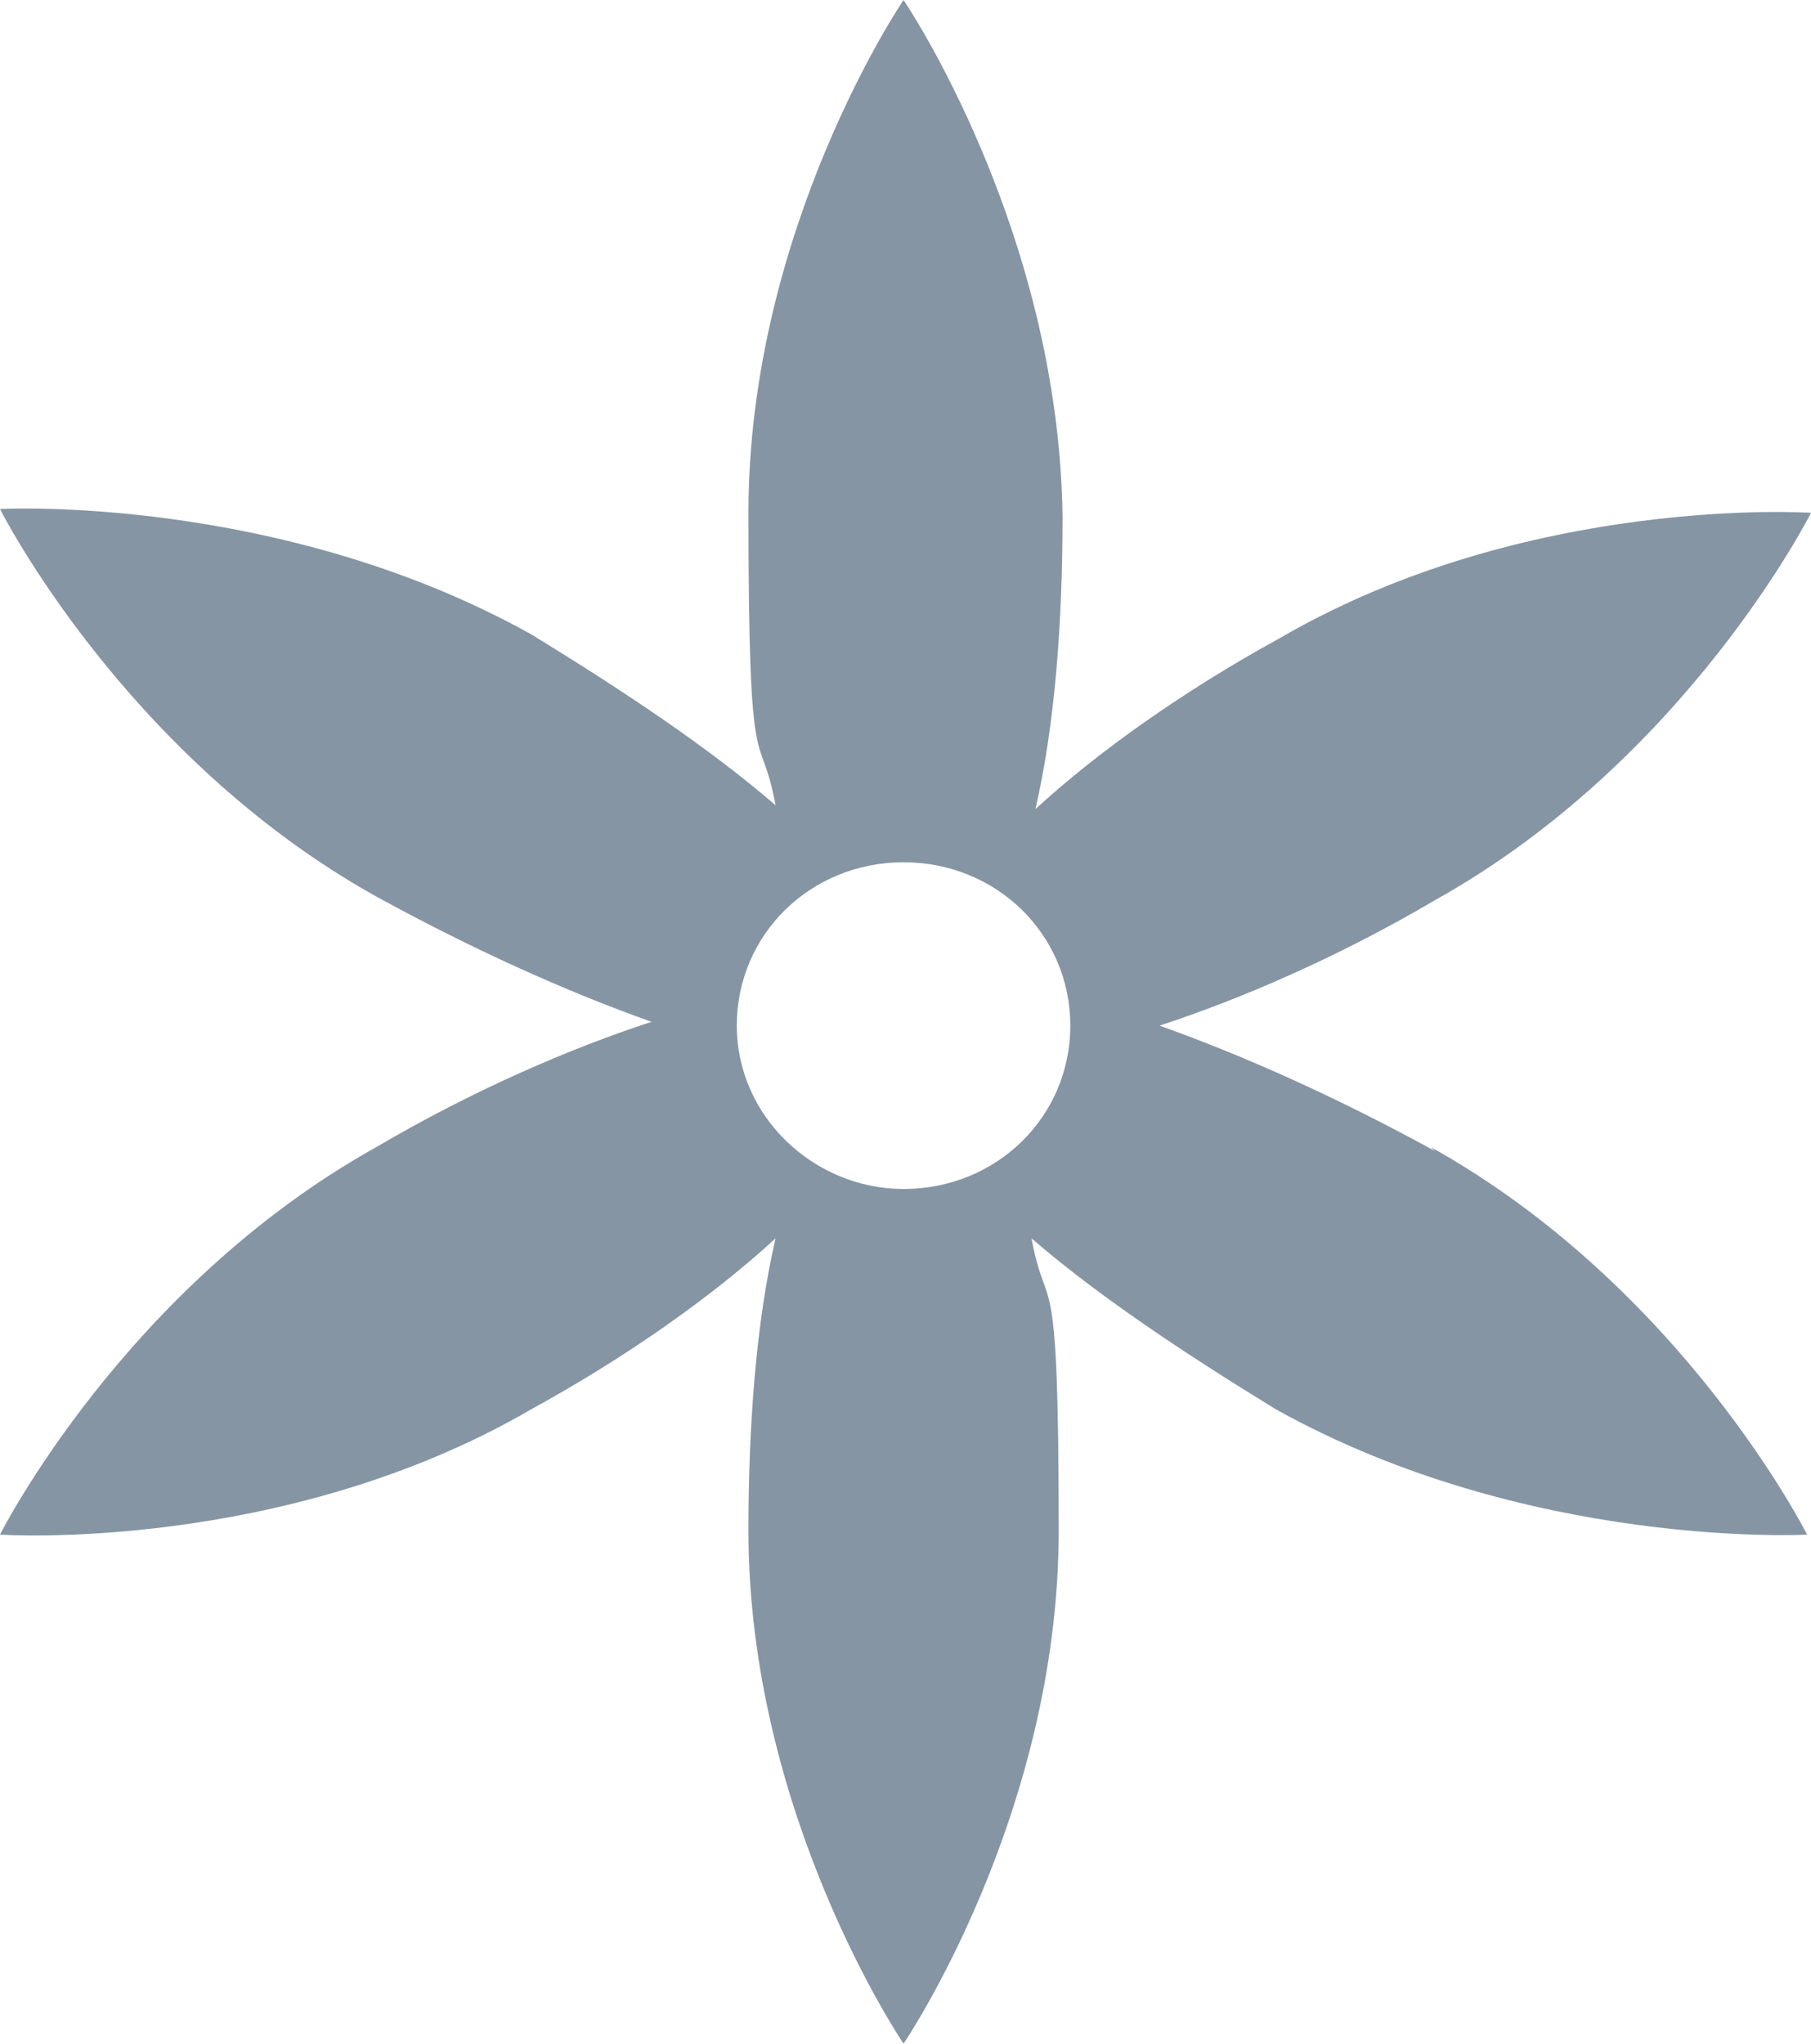 <svg width="39" height="44" viewBox="0 0 39 44" fill="none" xmlns="http://www.w3.org/2000/svg">
<path d="M30.899 24.781C28.812 23.636 26.807 22.736 24.97 22.082C26.724 21.509 28.812 20.61 30.899 19.383C36.328 16.357 39 11.041 39 11.041C39 11.041 32.904 10.632 27.559 13.74C25.471 14.885 23.634 16.193 22.298 17.42C22.715 15.621 22.882 13.413 22.882 11.123C22.799 4.907 19.458 0 19.458 0C19.458 0 16.118 4.907 16.118 11.041C16.118 17.175 16.368 15.539 16.702 17.338C15.283 16.111 13.445 14.885 11.441 13.658C6.013 10.632 0 10.959 0 10.959C0 10.959 2.672 16.275 8.101 19.301C10.188 20.446 12.193 21.346 14.03 22C12.276 22.573 10.188 23.472 8.101 24.699C2.672 27.725 0 33.041 0 33.041C0 33.041 6.096 33.45 11.441 30.342C13.529 29.197 15.366 27.889 16.702 26.662C16.285 28.461 16.118 30.669 16.118 32.959C16.118 39.093 19.458 44 19.458 44C19.458 44 22.799 39.093 22.799 32.959C22.799 26.825 22.548 28.461 22.214 26.662C23.634 27.889 25.471 29.115 27.475 30.342C32.904 33.368 38.916 33.041 38.916 33.041C38.916 33.041 36.244 27.725 30.816 24.699L30.899 24.781ZM19.458 25.599C17.538 25.599 15.867 24.045 15.867 22.082C15.867 20.119 17.454 18.565 19.458 18.565C21.462 18.565 23.049 20.119 23.049 22.082C23.049 24.045 21.462 25.599 19.458 25.599Z" fill="#8595A3"/>
</svg>
